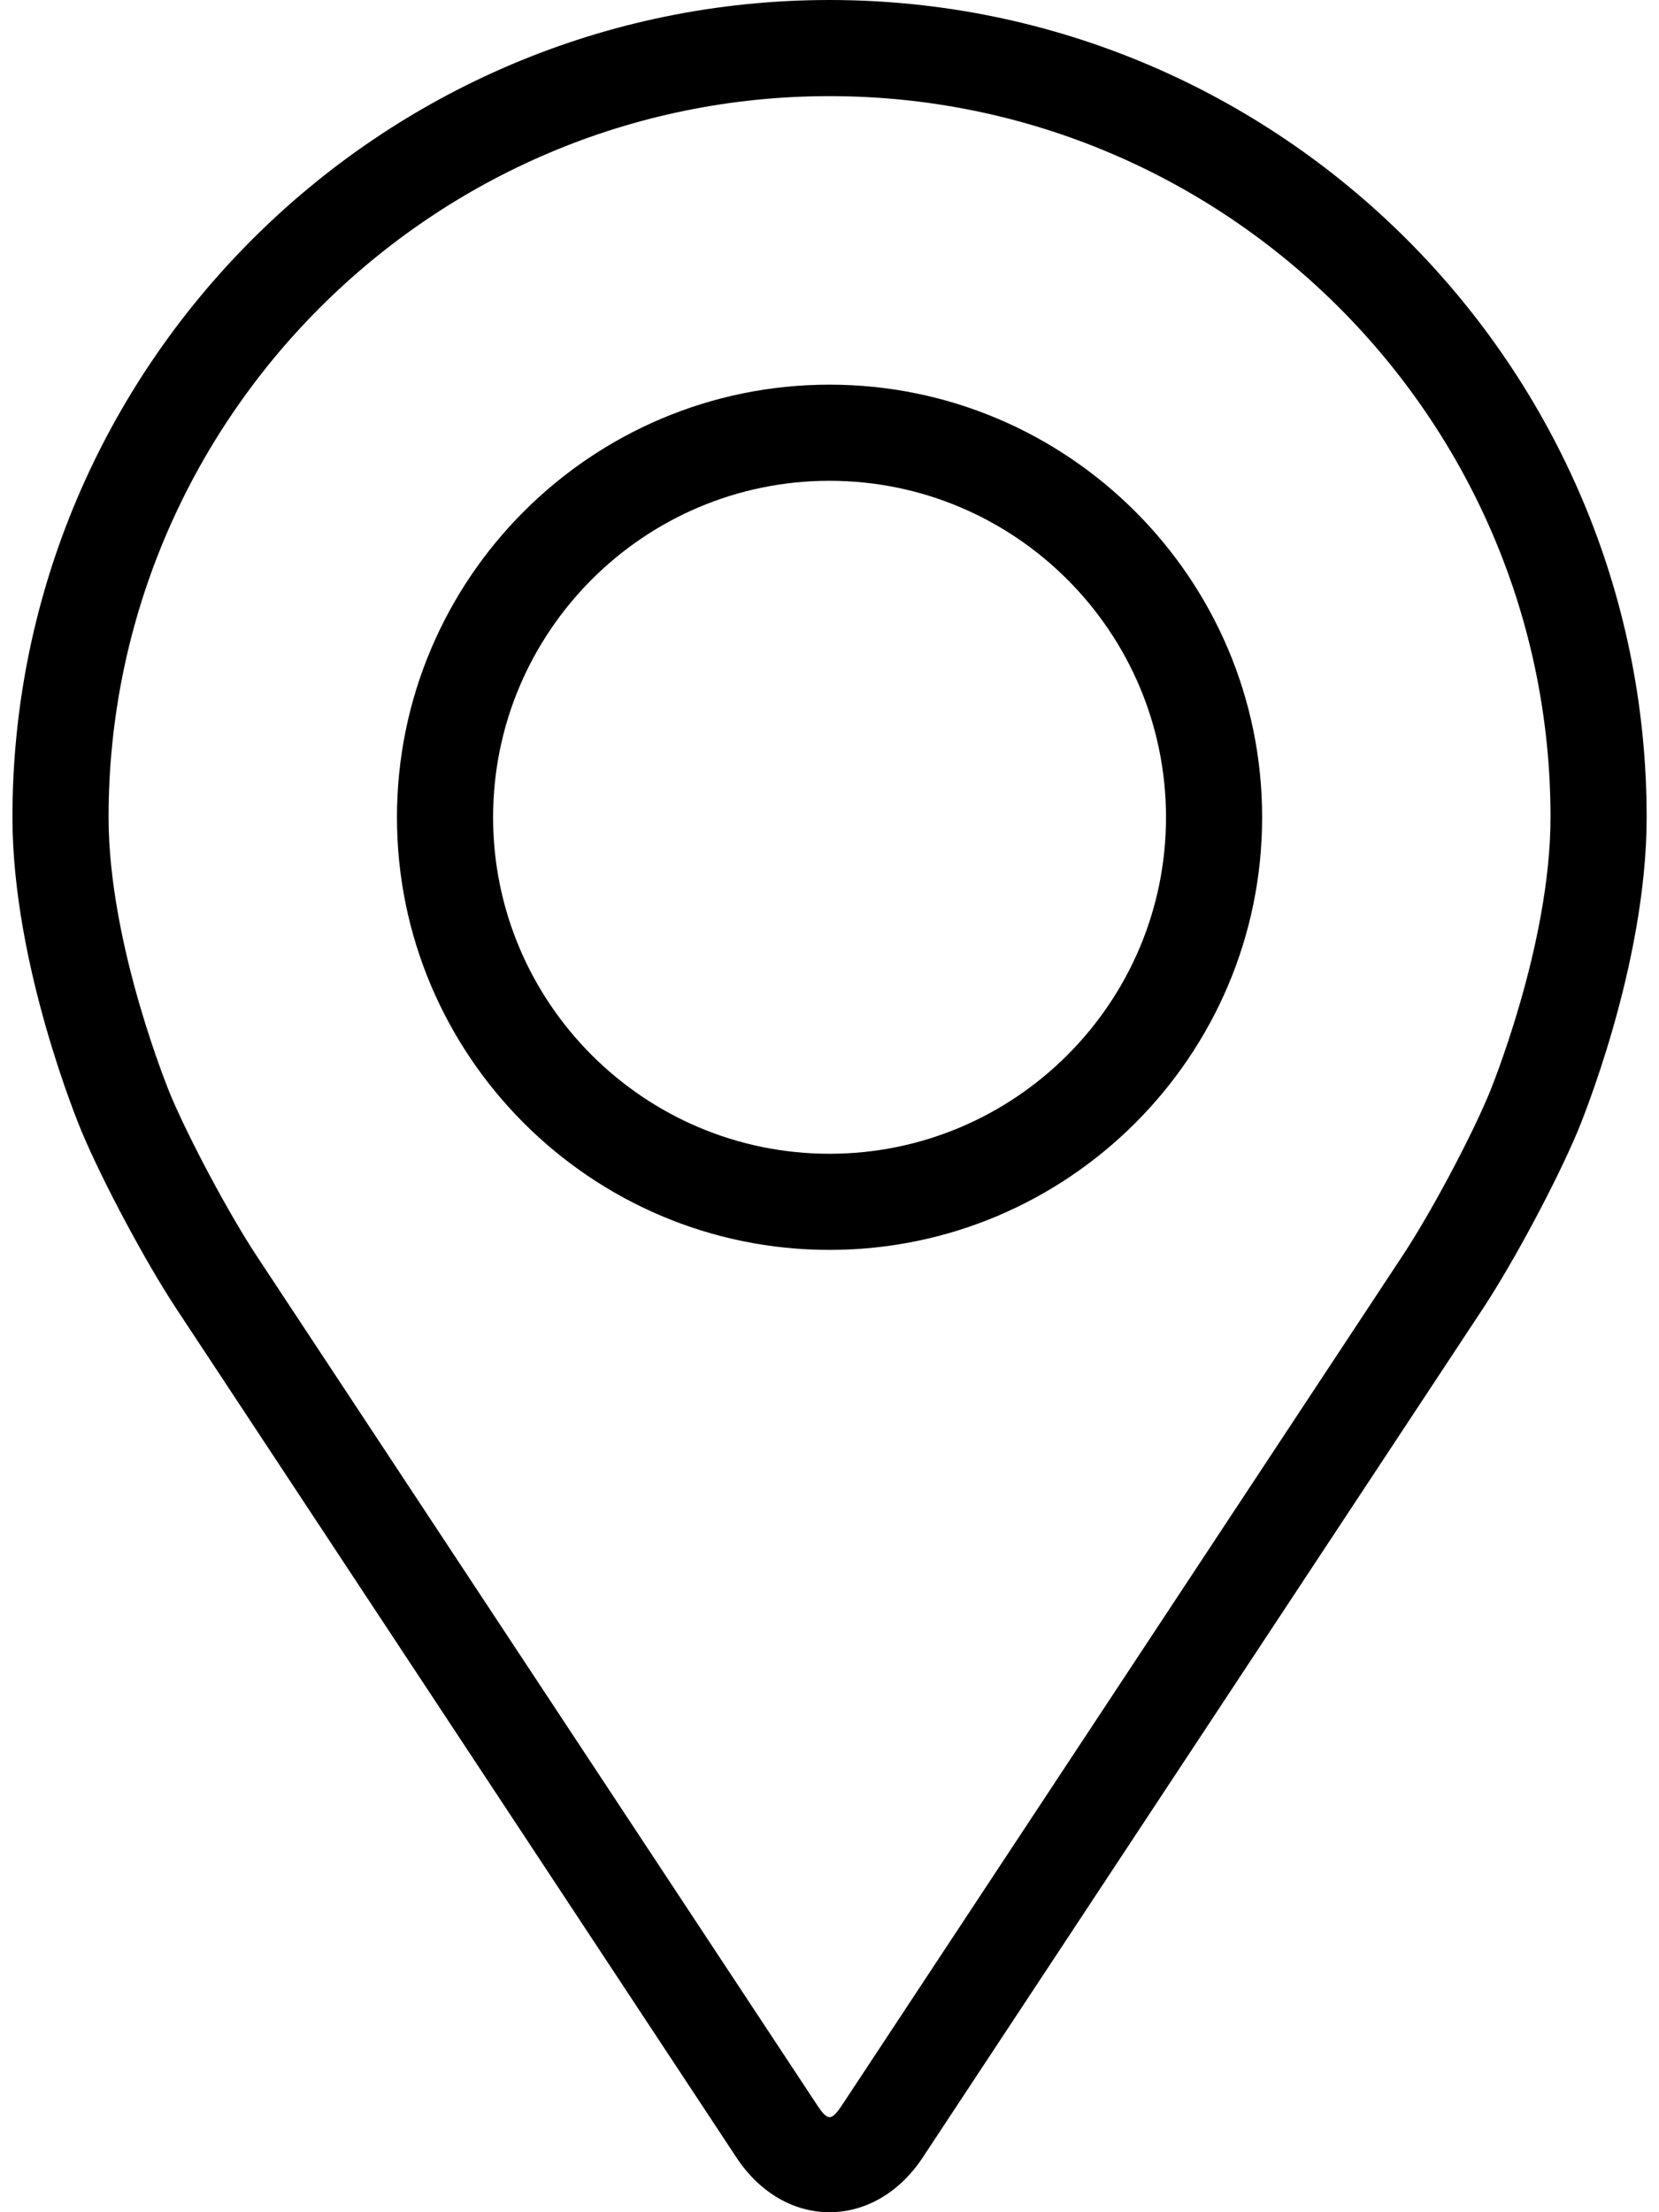 <svg width="18" height="24" viewBox="0 0 18 24" fill="none" xmlns="http://www.w3.org/2000/svg">
<path d="M9 0C4.112 0 0.135 3.977 0.135 8.866C0.135 10.475 0.857 12.206 0.887 12.279C1.12 12.832 1.58 13.692 1.912 14.196L7.99 23.406C8.239 23.784 8.607 24 9 24C9.394 24 9.762 23.784 10.011 23.407L16.09 14.196C16.422 13.692 16.882 12.832 17.115 12.279C17.145 12.207 17.866 10.476 17.866 8.866C17.866 3.977 13.889 0 9 0ZM16.153 11.874C15.945 12.37 15.517 13.17 15.219 13.621L9.14 22.832C9.02 23.014 8.982 23.014 8.862 22.832L2.782 13.621C2.485 13.17 2.057 12.37 1.848 11.874C1.84 11.852 1.178 10.259 1.178 8.866C1.178 4.552 4.687 1.043 9 1.043C13.314 1.043 16.823 4.552 16.823 8.866C16.823 10.261 16.16 11.859 16.153 11.874Z" fill="black"/>
<path d="M9 4.173C6.412 4.173 4.307 6.279 4.307 8.867C4.307 11.454 6.412 13.56 9 13.56C11.588 13.56 13.694 11.454 13.694 8.867C13.694 6.279 11.588 4.173 9 4.173ZM9 12.517C6.988 12.517 5.35 10.88 5.35 8.867C5.35 6.854 6.988 5.216 9 5.216C11.013 5.216 12.651 6.854 12.651 8.867C12.651 10.88 11.013 12.517 9 12.517Z" fill="black"/>
</svg>
